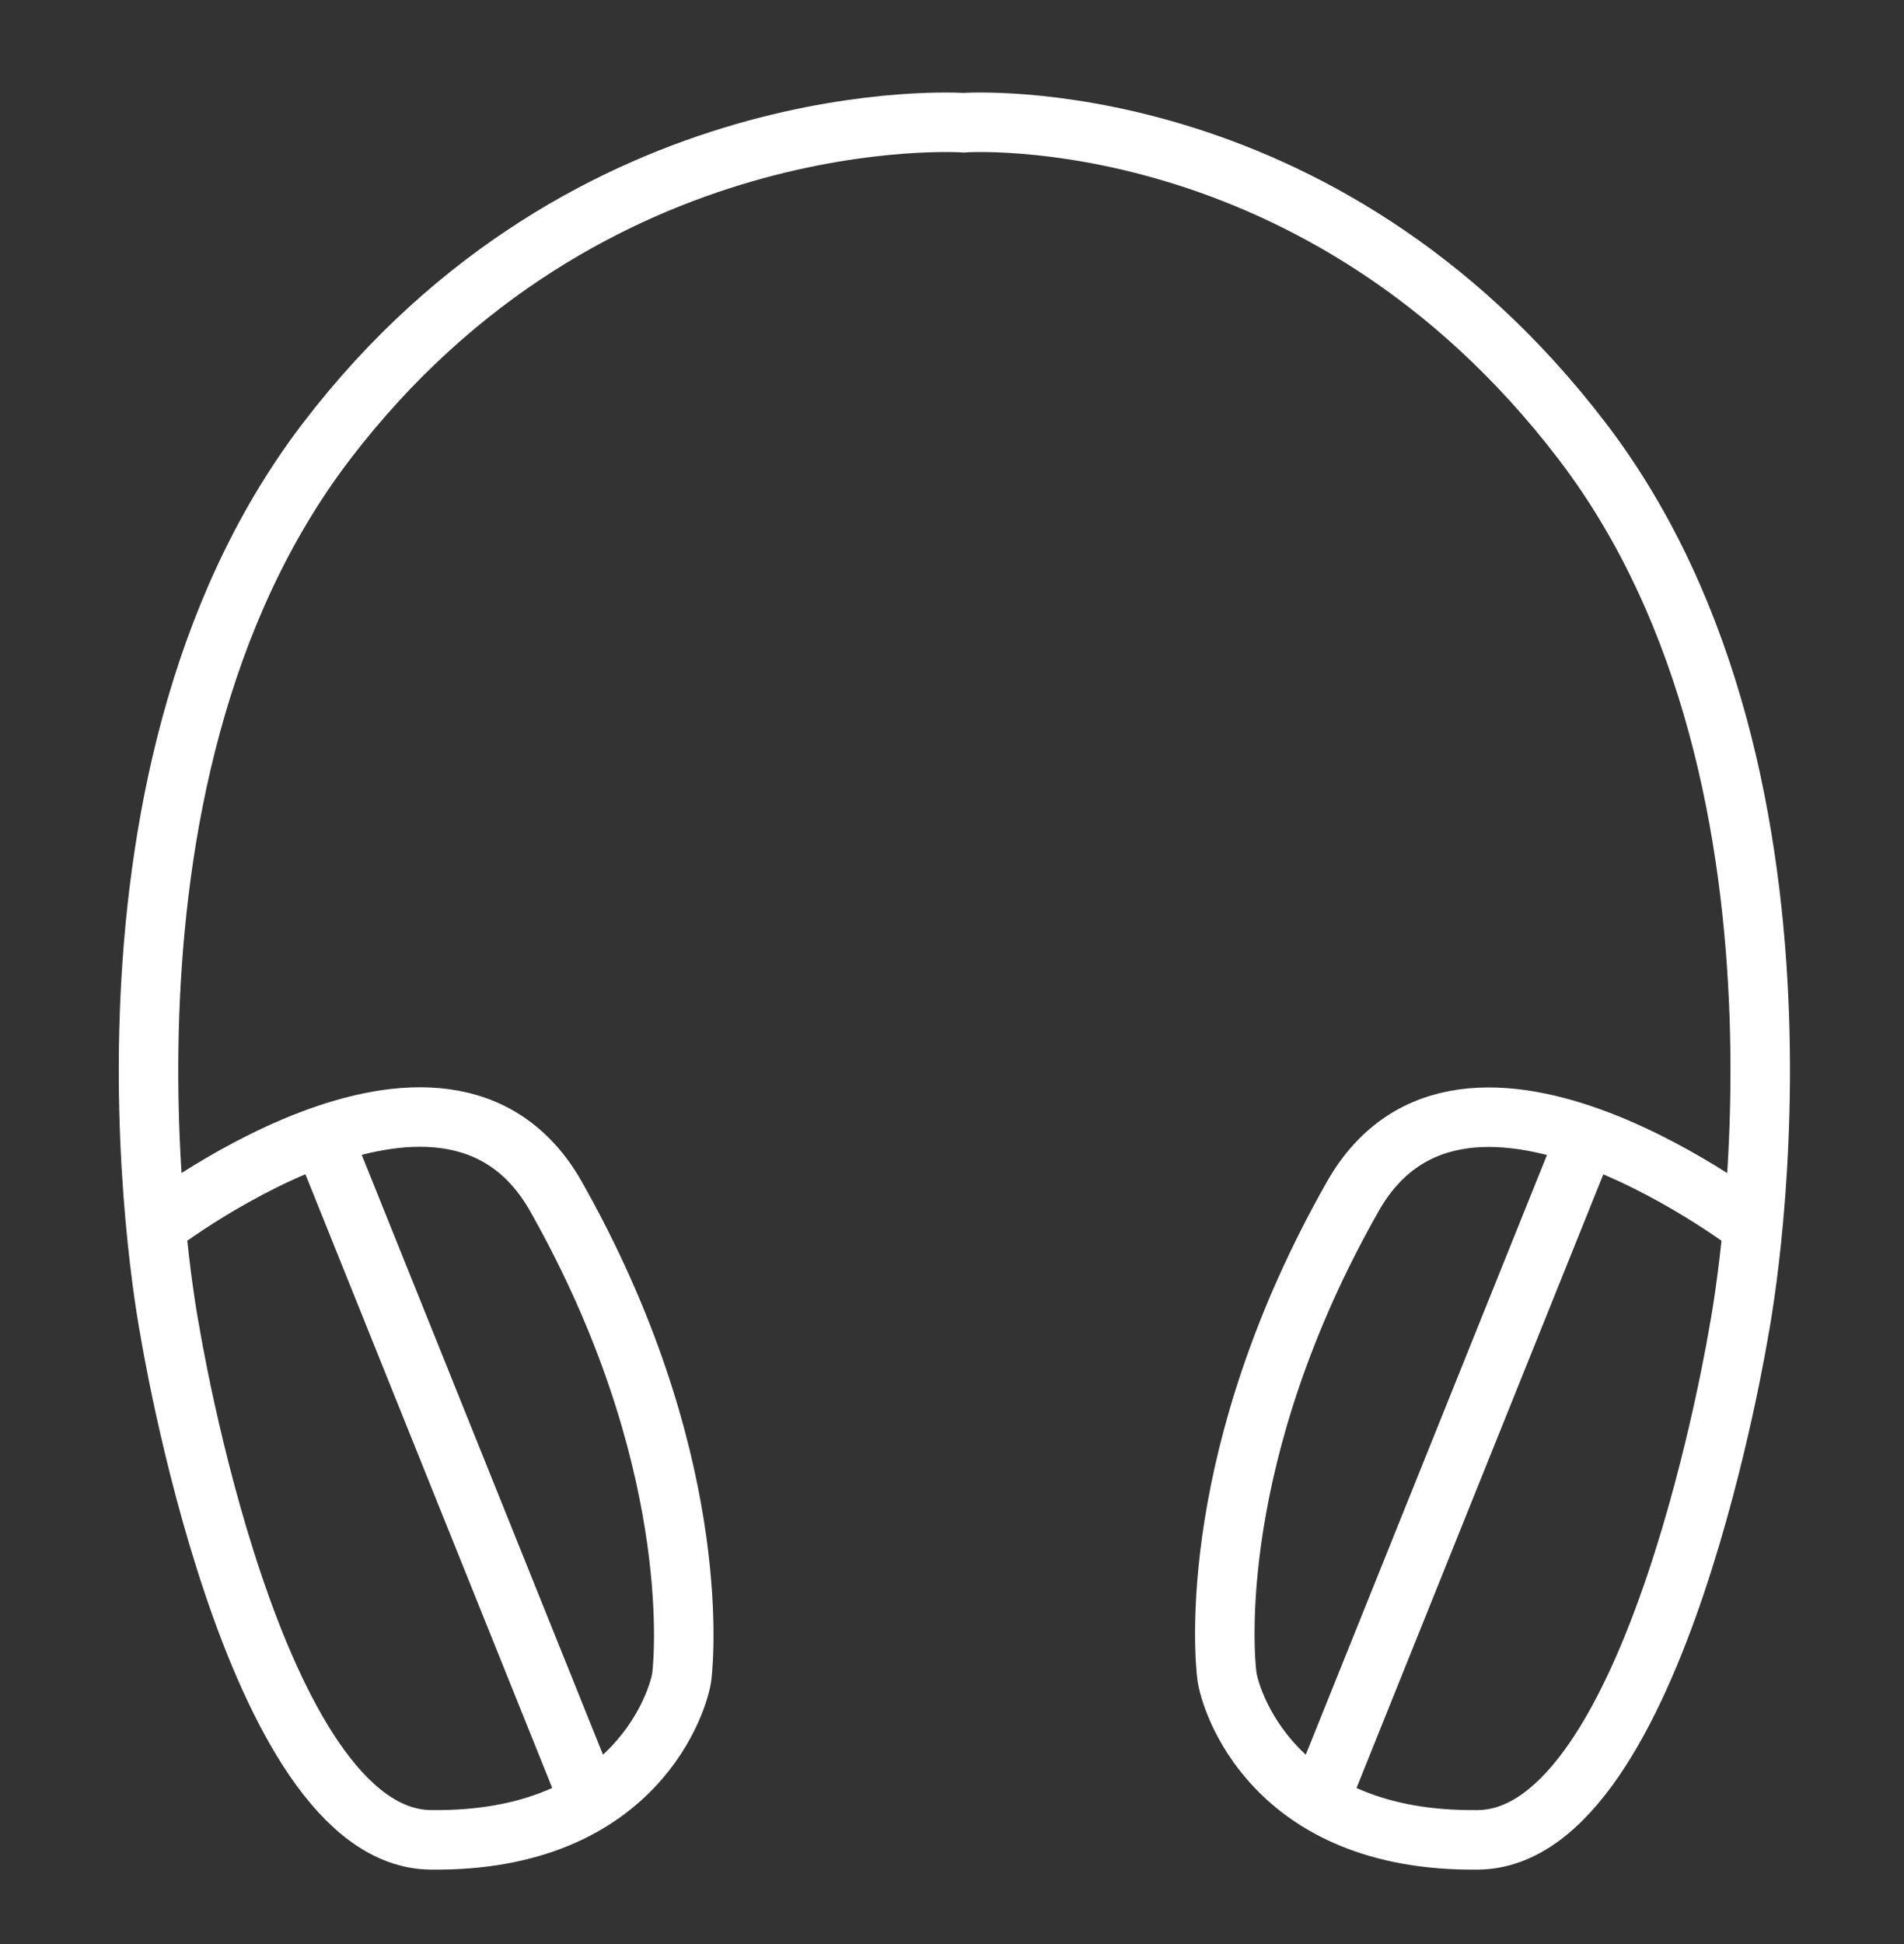 <svg xmlns="http://www.w3.org/2000/svg" fill="none" viewBox="0 0 48 49" height="49" width="48">
<rect x="0" y="0" width="48" height="49" fill="#333333" stroke="none"/>
<path stroke-miterlimit="10" stroke-width="1.5" stroke="white" d="M8.12 28.633L14.87 45.413M44.37 31.053C44.37 31.053 36.92 25.183 34.1 30.163C30.42 36.653 30.86 41.693 30.93 42.243C31 42.793 32.05 46.443 37.27 46.373C41.77 46.313 43.84 33.533 43.84 33.533C43.84 33.533 46.52 19.803 39.89 11.123C33.26 2.443 24.29 3.093 24.29 3.093C24.29 3.093 14.86 2.443 8.23 11.123C1.6 19.803 4.28 33.533 4.28 33.533C4.28 33.533 6.35 46.313 10.85 46.373C16.07 46.443 17.13 42.783 17.19 42.243C17.25 41.703 17.69 36.663 14.02 30.163C11.2 25.173 3.75 31.053 3.75 31.053M40 28.633L33.25 45.413"></path>
</svg>
